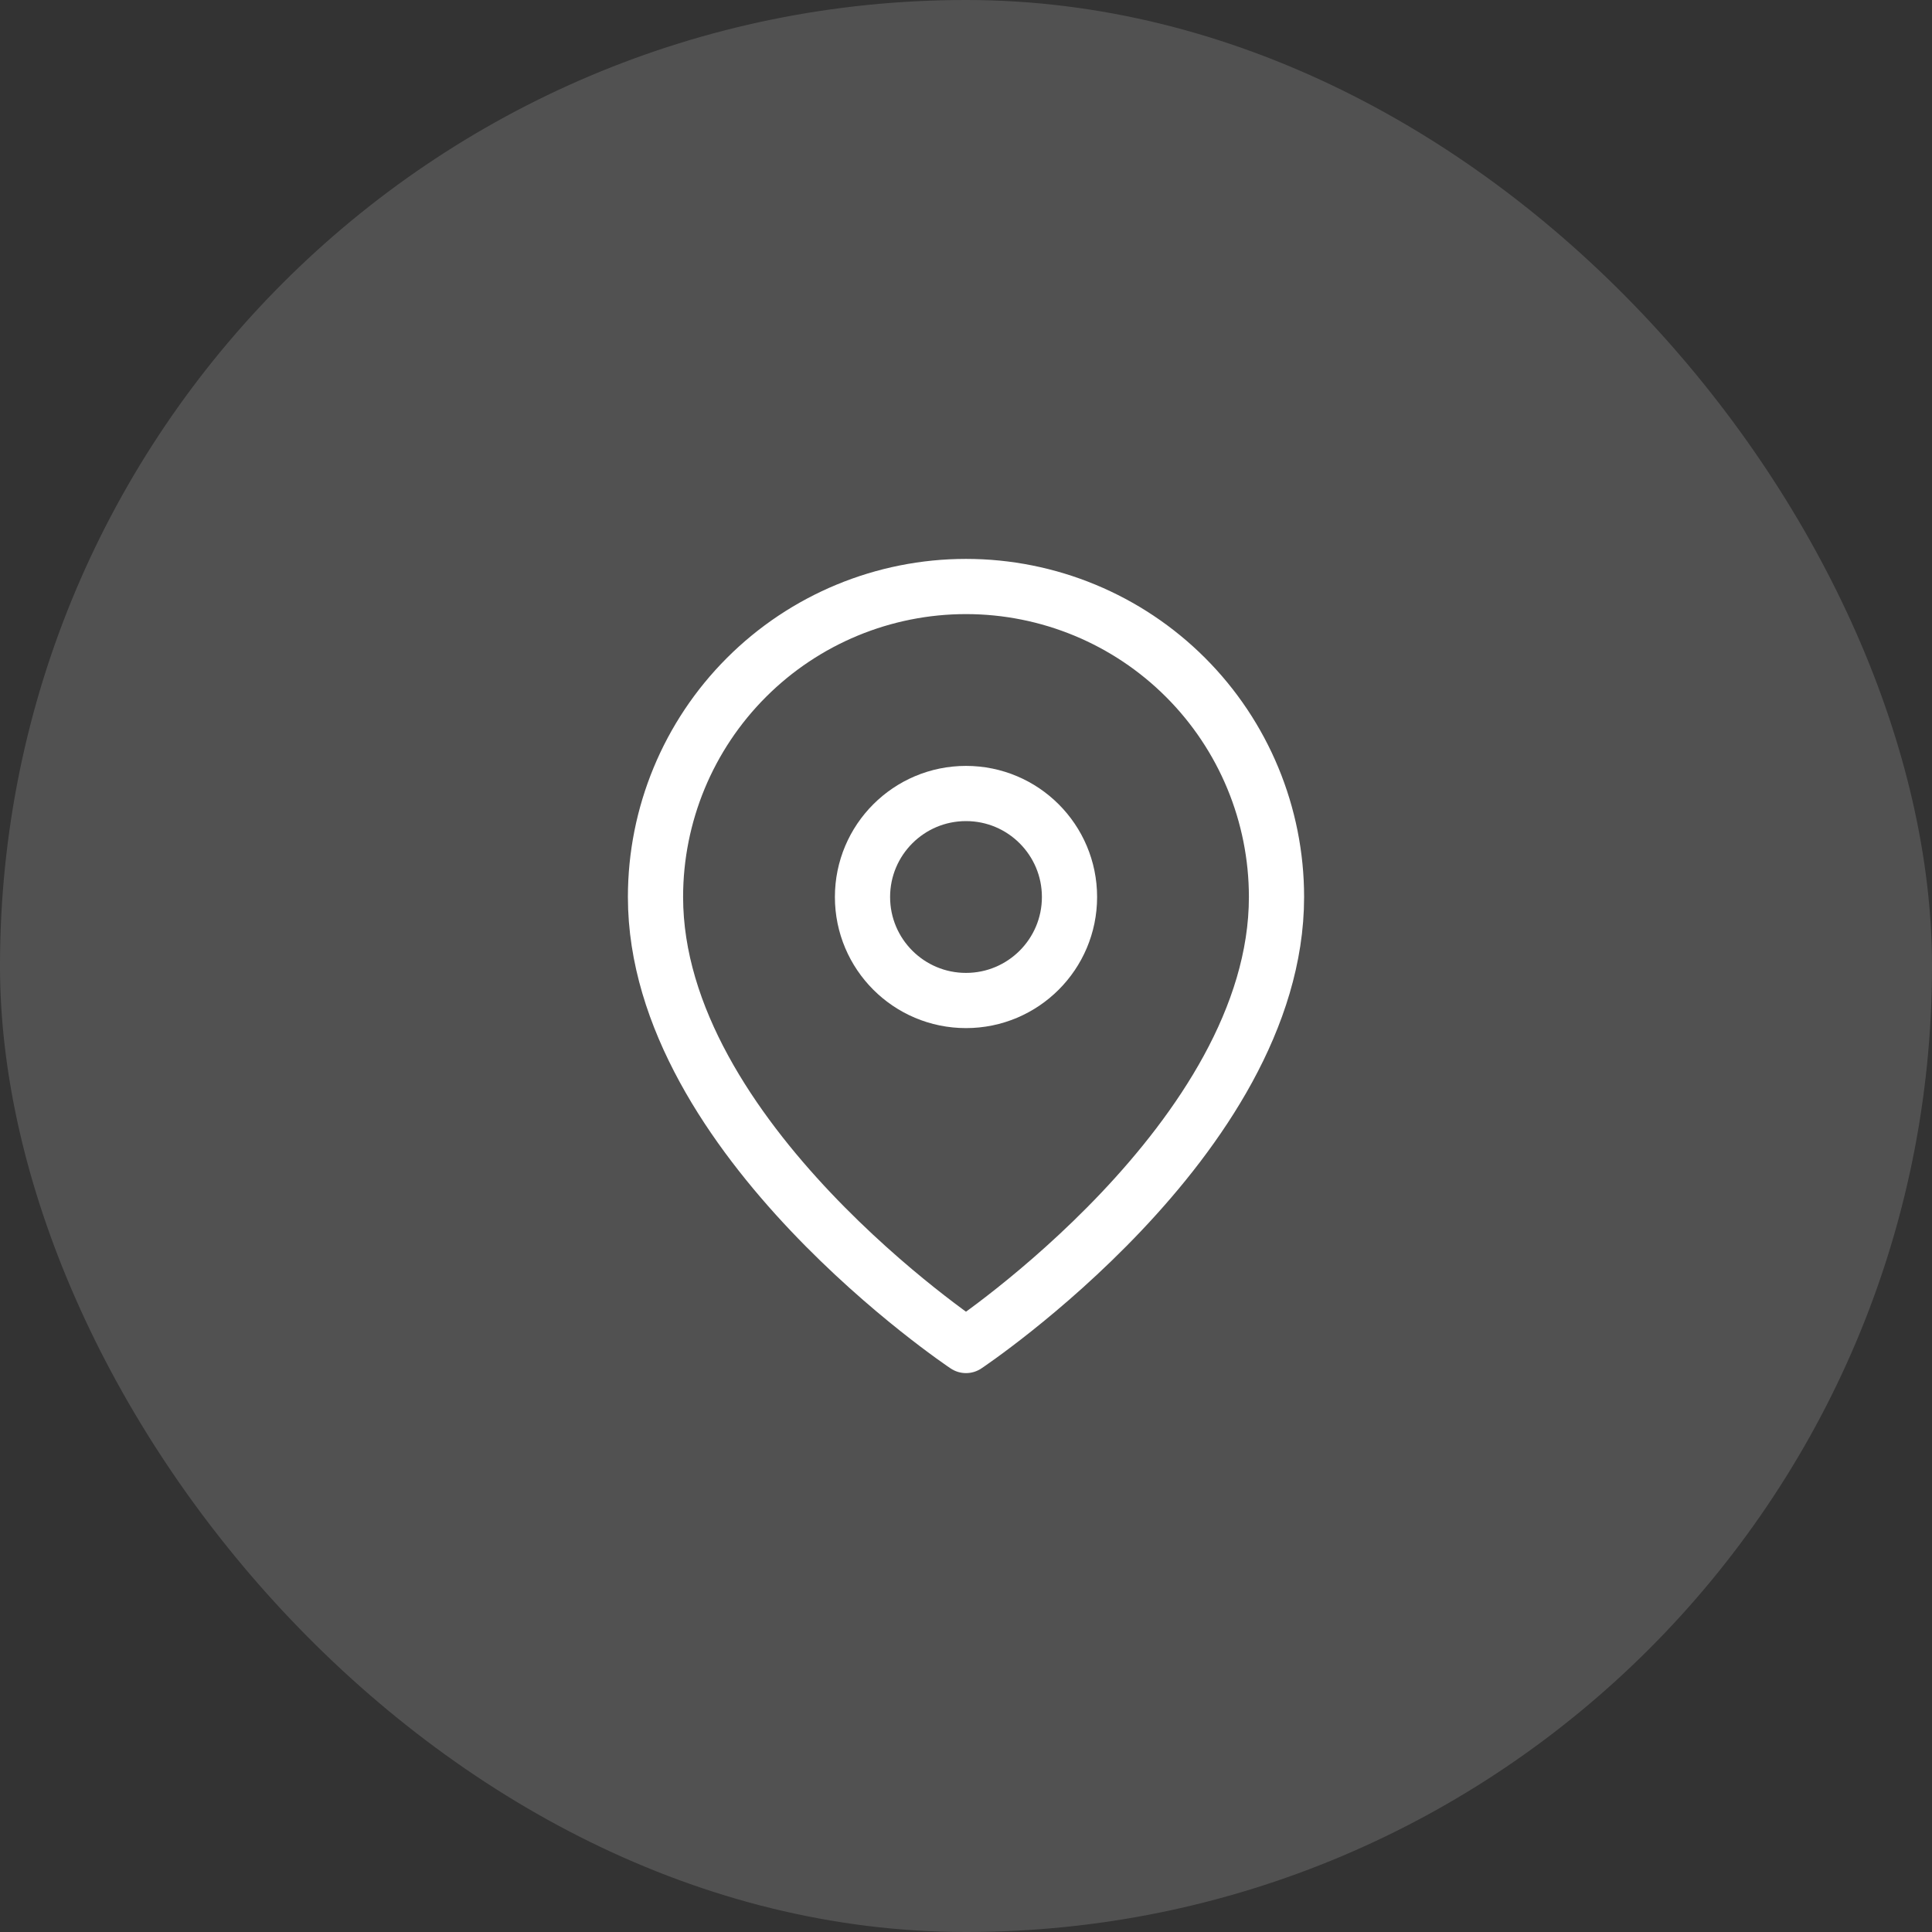 <svg width="70" height="70" viewBox="0 0 70 70" fill="none" xmlns="http://www.w3.org/2000/svg">
<rect x="0" y="0" width="70" height="70" fill="#333333" stroke="none"/>
<rect y="-0" width="70" height="70" rx="35" fill="white" fill-opacity="0.15"/>
<g clip-path="url(#clip0_80_863)">
<path d="M46.25 32.5C46.25 41.25 35 48.75 35 48.75C35 48.75 23.75 41.25 23.75 32.5C23.75 29.516 24.935 26.655 27.045 24.545C29.155 22.435 32.016 21.25 35 21.25C37.984 21.25 40.845 22.435 42.955 24.545C45.065 26.655 46.25 29.516 46.25 32.5Z" stroke="white" stroke-width="2" stroke-linecap="round" stroke-linejoin="round"/>
<path d="M35 36.25C37.071 36.25 38.75 34.571 38.75 32.5C38.75 30.429 37.071 28.75 35 28.75C32.929 28.75 31.25 30.429 31.25 32.5C31.25 34.571 32.929 36.25 35 36.25Z" stroke="white" stroke-width="2" stroke-linecap="round" stroke-linejoin="round"/>
</g>
<defs>
<clipPath id="clip0_80_863">
<rect width="30" height="30" fill="white" transform="translate(20 20)"/>
</clipPath>
</defs>
</svg>
